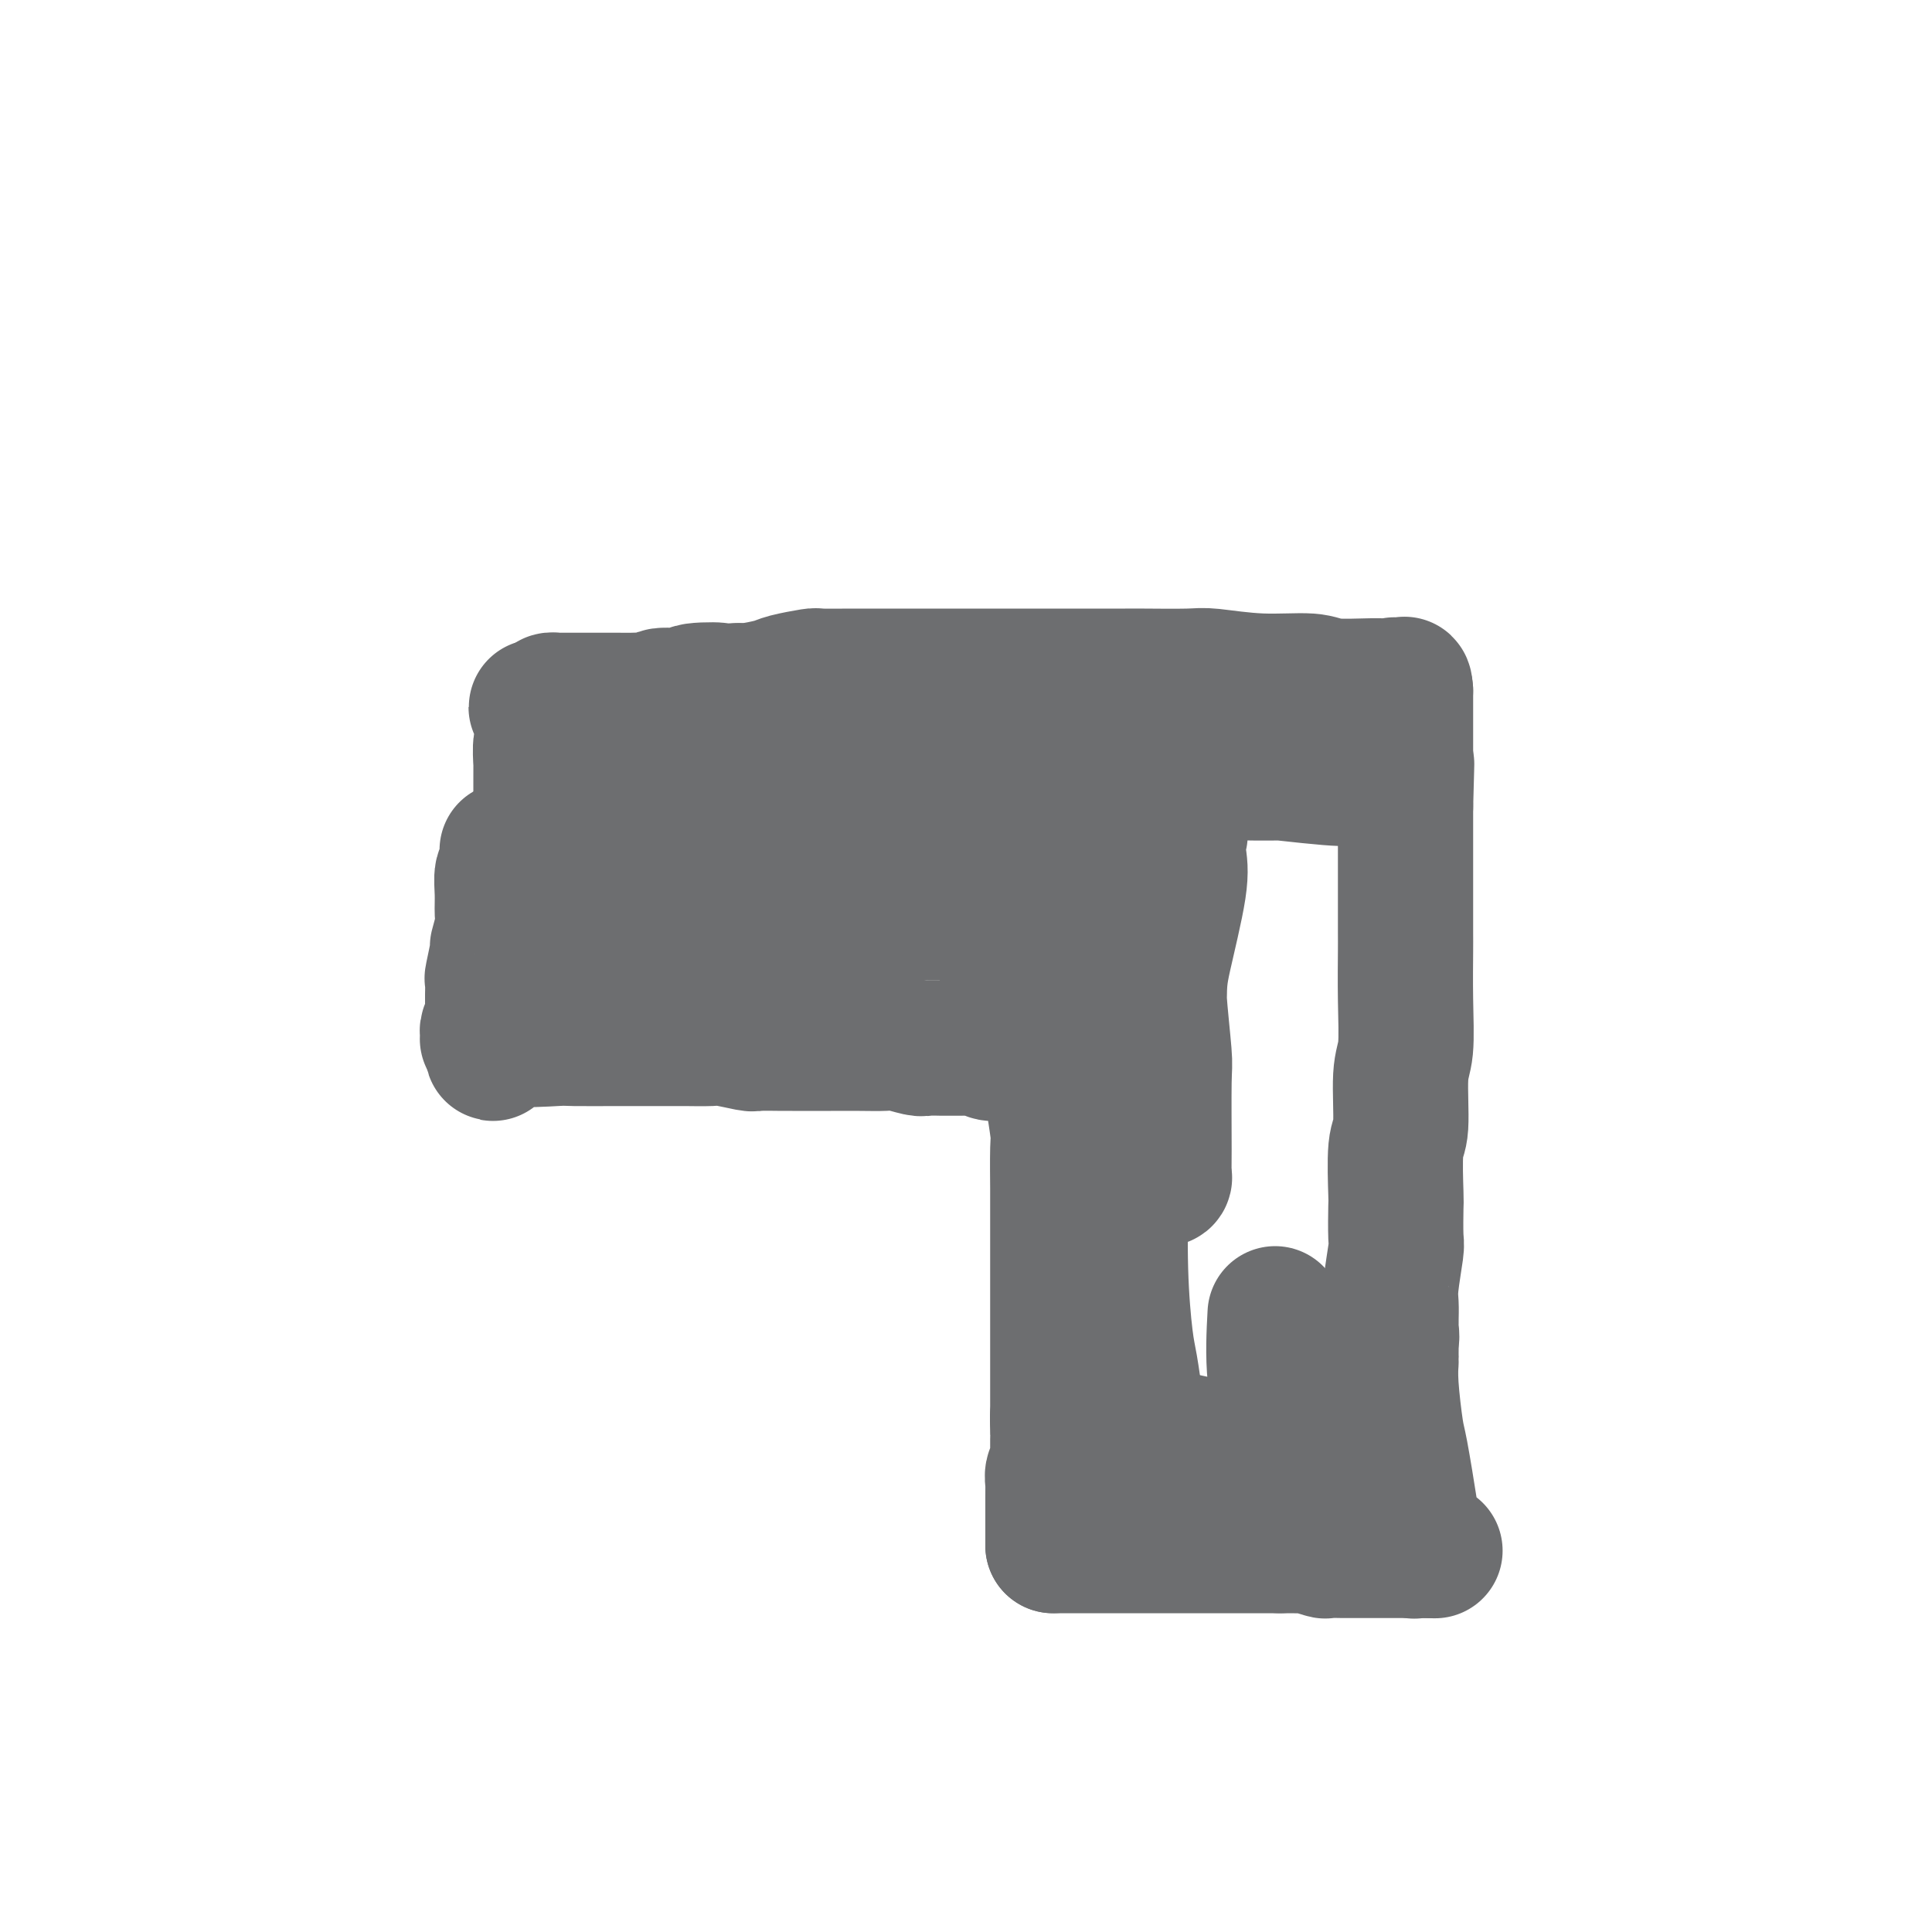 <svg viewBox='0 0 400 400' version='1.1' xmlns='http://www.w3.org/2000/svg' xmlns:xlink='http://www.w3.org/1999/xlink'><g fill='none' stroke='#6D6E70' stroke-width='28' stroke-linecap='round' stroke-linejoin='round'><path d='M105,176c-0.002,0.332 -0.004,0.664 0,1c0.004,0.336 0.015,0.676 0,1c-0.015,0.324 -0.057,0.632 0,1c0.057,0.368 0.212,0.796 0,1c-0.212,0.204 -0.793,0.186 -1,1c-0.207,0.814 -0.040,2.462 0,4c0.040,1.538 -0.046,2.967 0,4c0.046,1.033 0.222,1.672 0,3c-0.222,1.328 -0.844,3.347 -1,4c-0.156,0.653 0.154,-0.059 0,1c-0.154,1.059 -0.774,3.889 -1,5c-0.226,1.111 -0.060,0.502 0,1c0.060,0.498 0.012,2.102 0,3c-0.012,0.898 0.011,1.091 0,2c-0.011,0.909 -0.055,2.535 0,3c0.055,0.465 0.210,-0.229 0,0c-0.210,0.229 -0.786,1.382 -1,2c-0.214,0.618 -0.068,0.702 0,1c0.068,0.298 0.057,0.811 0,1c-0.057,0.189 -0.159,0.054 0,0c0.159,-0.054 0.580,-0.027 1,0'/><path d='M102,215c-0.282,6.033 0.514,1.617 1,0c0.486,-1.617 0.663,-0.433 3,0c2.337,0.433 6.836,0.116 9,0c2.164,-0.116 1.994,-0.031 4,0c2.006,0.031 6.187,0.009 8,0c1.813,-0.009 1.259,-0.003 3,0c1.741,0.003 5.777,0.005 8,0c2.223,-0.005 2.633,-0.015 4,0c1.367,0.015 3.691,0.057 5,0c1.309,-0.057 1.604,-0.211 3,0c1.396,0.211 3.894,0.789 5,1c1.106,0.211 0.821,0.057 2,0c1.179,-0.057 3.823,-0.015 5,0c1.177,0.015 0.889,0.004 2,0c1.111,-0.004 3.622,-0.002 5,0c1.378,0.002 1.623,0.004 3,0c1.377,-0.004 3.886,-0.015 6,0c2.114,0.015 3.831,0.057 5,0c1.169,-0.057 1.788,-0.211 3,0c1.212,0.211 3.015,0.789 4,1c0.985,0.211 1.152,0.057 2,0c0.848,-0.057 2.376,-0.015 3,0c0.624,0.015 0.342,0.003 1,0c0.658,-0.003 2.255,0.003 3,0c0.745,-0.003 0.637,-0.015 1,0c0.363,0.015 1.196,0.057 2,0c0.804,-0.057 1.580,-0.211 2,0c0.420,0.211 0.484,0.789 1,1c0.516,0.211 1.485,0.057 2,0c0.515,-0.057 0.576,-0.016 1,0c0.424,0.016 1.212,0.008 2,0'/><path d='M210,218c17.113,0.464 5.895,0.124 2,0c-3.895,-0.124 -0.465,-0.033 1,0c1.465,0.033 0.967,0.009 1,0c0.033,-0.009 0.597,-0.002 1,0c0.403,0.002 0.644,0.001 1,0c0.356,-0.001 0.827,-0.000 1,0c0.173,0.000 0.050,0.000 0,0c-0.050,-0.000 -0.025,-0.000 0,0'/><path d='M217,218c0.422,-0.113 0.844,-0.225 1,0c0.156,0.225 0.046,0.789 0,1c-0.046,0.211 -0.026,0.071 0,1c0.026,0.929 0.060,2.929 0,4c-0.060,1.071 -0.212,1.213 0,3c0.212,1.787 0.789,5.219 1,7c0.211,1.781 0.057,1.912 0,4c-0.057,2.088 -0.015,6.132 0,8c0.015,1.868 0.004,1.559 0,3c-0.004,1.441 -0.001,4.633 0,6c0.001,1.367 0.000,0.911 0,2c-0.000,1.089 -0.000,3.724 0,5c0.000,1.276 0.000,1.192 0,2c-0.000,0.808 -0.000,2.508 0,4c0.000,1.492 0.000,2.778 0,4c-0.000,1.222 -0.000,2.381 0,4c0.000,1.619 0.000,3.699 0,5c-0.000,1.301 -0.000,1.823 0,3c0.000,1.177 0.000,3.009 0,4c-0.000,0.991 -0.000,1.140 0,2c0.000,0.860 0.000,2.430 0,4'/><path d='M219,294c0.309,11.584 0.083,2.546 0,0c-0.083,-2.546 -0.021,1.402 0,3c0.021,1.598 0.002,0.847 0,1c-0.002,0.153 0.014,1.211 0,2c-0.014,0.789 -0.056,1.310 0,2c0.056,0.690 0.211,1.550 0,2c-0.211,0.450 -0.789,0.491 -1,1c-0.211,0.509 -0.057,1.484 0,2c0.057,0.516 0.015,0.571 0,1c-0.015,0.429 -0.004,1.233 0,2c0.004,0.767 0.001,1.497 0,2c-0.001,0.503 -0.000,0.778 0,1c0.000,0.222 0.000,0.392 0,1c-0.000,0.608 -0.000,1.655 0,2c0.000,0.345 0.000,-0.013 0,0c-0.000,0.013 -0.000,0.395 0,1c0.000,0.605 0.000,1.432 0,2c-0.000,0.568 -0.000,0.877 0,1c0.000,0.123 0.000,0.062 0,0'/><path d='M218,320c0.230,0.000 0.460,0.000 1,0c0.540,0.000 1.391,0.000 2,0c0.609,0.000 0.978,0.000 1,0c0.022,0.000 -0.301,0.000 0,0c0.301,0.000 1.226,0.000 2,0c0.774,0.000 1.398,0.000 2,0c0.602,0.000 1.183,0.000 2,0c0.817,0.000 1.870,0.000 3,0c1.130,0.000 2.339,0.000 3,0c0.661,-0.000 0.776,-0.000 2,0c1.224,0.000 3.557,0.000 5,0c1.443,0.000 1.994,0.000 3,0c1.006,0.000 2.466,0.000 4,0c1.534,0.000 3.143,-0.000 4,0c0.857,0.000 0.962,0.000 2,0c1.038,0.000 3.010,-0.000 4,0c0.990,0.000 0.997,0.000 2,0c1.003,0.000 3.001,-0.000 4,0c0.999,0.000 1.000,0.000 1,0'/><path d='M265,320c7.893,0.016 4.125,0.057 3,0c-1.125,-0.057 0.393,-0.211 2,0c1.607,0.211 3.302,0.789 4,1c0.698,0.211 0.400,0.057 1,0c0.600,-0.057 2.097,-0.015 3,0c0.903,0.015 1.211,0.004 2,0c0.789,-0.004 2.058,-0.001 3,0c0.942,0.001 1.558,0.000 2,0c0.442,-0.000 0.710,-0.000 1,0c0.290,0.000 0.603,0.000 1,0c0.397,-0.000 0.880,-0.000 1,0c0.120,0.000 -0.123,0.000 0,0c0.123,-0.000 0.610,-0.000 1,0c0.390,0.000 0.682,0.000 1,0c0.318,-0.000 0.662,-0.000 1,0c0.338,0.000 0.669,0.000 1,0c0.331,-0.000 0.660,-0.000 1,0c0.340,0.000 0.689,0.000 1,0c0.311,-0.000 0.584,-0.000 1,0c0.416,0.000 0.976,0.000 1,0c0.024,-0.000 -0.488,-0.000 -1,0'/><path d='M295,321c4.475,0.134 0.661,-0.032 -1,0c-1.661,0.032 -1.170,0.261 -1,0c0.170,-0.261 0.018,-1.012 0,-1c-0.018,0.012 0.096,0.787 0,0c-0.096,-0.787 -0.404,-3.136 -1,-7c-0.596,-3.864 -1.480,-9.244 -2,-12c-0.520,-2.756 -0.675,-2.889 -1,-5c-0.325,-2.111 -0.819,-6.201 -1,-9c-0.181,-2.799 -0.048,-4.308 0,-5c0.048,-0.692 0.013,-0.567 0,-1c-0.013,-0.433 -0.003,-1.425 0,-2c0.003,-0.575 0.001,-0.732 0,-1c-0.001,-0.268 -0.000,-0.648 0,-1c0.000,-0.352 0.000,-0.676 0,-1'/><path d='M288,276c-1.083,-6.916 -0.290,-1.704 0,0c0.290,1.704 0.077,-0.098 0,-1c-0.077,-0.902 -0.017,-0.904 0,-1c0.017,-0.096 -0.010,-0.286 0,-1c0.010,-0.714 0.055,-1.950 0,-3c-0.055,-1.050 -0.211,-1.913 0,-4c0.211,-2.087 0.787,-5.400 1,-7c0.213,-1.600 0.061,-1.489 0,-3c-0.061,-1.511 -0.031,-4.645 0,-6c0.031,-1.355 0.065,-0.931 0,-3c-0.065,-2.069 -0.228,-6.631 0,-9c0.228,-2.369 0.846,-2.544 1,-5c0.154,-2.456 -0.155,-7.194 0,-10c0.155,-2.806 0.774,-3.679 1,-6c0.226,-2.321 0.061,-6.088 0,-10c-0.061,-3.912 -0.016,-7.967 0,-10c0.016,-2.033 0.004,-2.043 0,-4c-0.004,-1.957 -0.001,-5.859 0,-8c0.001,-2.141 0.000,-2.519 0,-4c-0.000,-1.481 -0.000,-4.065 0,-5c0.000,-0.935 0.000,-0.220 0,-1c-0.000,-0.780 -0.000,-3.056 0,-4c0.000,-0.944 0.000,-0.555 0,-1c-0.000,-0.445 -0.000,-1.722 0,-3'/><path d='M291,167c0.464,-16.979 0.124,-4.927 0,-1c-0.124,3.927 -0.033,-0.272 0,-2c0.033,-1.728 0.009,-0.985 0,-1c-0.009,-0.015 -0.002,-0.787 0,-1c0.002,-0.213 0.001,0.135 0,0c-0.001,-0.135 -0.000,-0.753 0,-1c0.000,-0.247 0.000,-0.124 0,0'/><path d='M291,161c0.000,-0.212 0.000,-0.425 0,-1c0.000,-0.575 0.000,-1.513 0,-3c0.000,-1.487 0.000,-3.525 0,-4c0.000,-0.475 0.000,0.611 0,0c0.000,-0.611 0.000,-2.919 0,-4c0.000,-1.081 -0.000,-0.934 0,-1c0.000,-0.066 0.000,-0.347 0,-1c0.000,-0.653 0.000,-1.680 0,-2c0.000,-0.320 0.000,0.068 0,0c0.000,-0.068 0.000,-0.591 0,-1c0.000,-0.409 0.000,-0.705 0,-1'/><path d='M291,143c-0.173,-2.724 -0.606,-0.533 -1,0c-0.394,0.533 -0.750,-0.593 -1,-1c-0.250,-0.407 -0.393,-0.094 -1,0c-0.607,0.094 -1.679,-0.031 -4,0c-2.321,0.031 -5.893,0.219 -8,0c-2.107,-0.219 -2.750,-0.843 -5,-1c-2.250,-0.157 -6.105,0.154 -10,0c-3.895,-0.154 -7.828,-0.773 -10,-1c-2.172,-0.227 -2.582,-0.061 -5,0c-2.418,0.061 -6.843,0.016 -9,0c-2.157,-0.016 -2.046,-0.004 -4,0c-1.954,0.004 -5.974,0.001 -8,0c-2.026,-0.001 -2.057,-0.000 -4,0c-1.943,0.000 -5.796,0.000 -8,0c-2.204,-0.000 -2.758,-0.000 -5,0c-2.242,0.000 -6.172,-0.000 -8,0c-1.828,0.000 -1.555,0.000 -3,0c-1.445,-0.000 -4.607,-0.001 -8,0c-3.393,0.001 -7.017,0.003 -9,0c-1.983,-0.003 -2.324,-0.012 -4,0c-1.676,0.012 -4.687,0.045 -6,0c-1.313,-0.045 -0.929,-0.170 -2,0c-1.071,0.170 -3.596,0.633 -5,1c-1.404,0.367 -1.686,0.637 -3,1c-1.314,0.363 -3.661,0.818 -5,1c-1.339,0.182 -1.669,0.091 -2,0'/><path d='M153,143c-16.061,0.482 -7.215,0.185 -5,0c2.215,-0.185 -2.201,-0.260 -4,0c-1.799,0.260 -0.980,0.854 -2,1c-1.020,0.146 -3.879,-0.157 -5,0c-1.121,0.157 -0.505,0.774 -1,1c-0.495,0.226 -2.101,0.061 -3,0c-0.899,-0.061 -1.091,-0.016 -2,0c-0.909,0.016 -2.534,0.004 -3,0c-0.466,-0.004 0.226,-0.001 0,0c-0.226,0.001 -1.370,0.000 -2,0c-0.630,-0.000 -0.746,-0.000 -1,0c-0.254,0.000 -0.646,0.000 -1,0c-0.354,-0.000 -0.669,-0.000 -1,0c-0.331,0.000 -0.679,0.000 -1,0c-0.321,-0.000 -0.615,-0.000 -1,0c-0.385,0.000 -0.862,0.000 -1,0c-0.138,-0.000 0.064,-0.000 0,0c-0.064,0.000 -0.394,0.000 -1,0c-0.606,-0.000 -1.486,-0.001 -2,0c-0.514,0.001 -0.660,0.003 -1,0c-0.340,-0.003 -0.875,-0.011 -1,0c-0.125,0.011 0.159,0.041 0,0c-0.159,-0.041 -0.760,-0.155 -1,0c-0.240,0.155 -0.120,0.577 0,1'/><path d='M114,146c-5.974,0.552 -1.408,0.431 0,1c1.408,0.569 -0.341,1.827 -1,2c-0.659,0.173 -0.229,-0.741 0,0c0.229,0.741 0.258,3.136 0,4c-0.258,0.864 -0.801,0.196 -1,1c-0.199,0.804 -0.053,3.079 0,4c0.053,0.921 0.014,0.487 0,1c-0.014,0.513 -0.004,1.971 0,3c0.004,1.029 0.001,1.628 0,2c-0.001,0.372 -0.000,0.517 0,1c0.000,0.483 0.000,1.304 0,2c-0.000,0.696 -0.000,1.267 0,2c0.000,0.733 -0.000,1.629 0,2c0.000,0.371 0.000,0.218 0,1c-0.000,0.782 -0.000,2.499 0,3c0.000,0.501 0.000,-0.216 0,0c-0.000,0.216 -0.001,1.364 0,2c0.001,0.636 0.004,0.761 0,1c-0.004,0.239 -0.015,0.592 0,1c0.015,0.408 0.056,0.871 0,1c-0.056,0.129 -0.208,-0.075 0,0c0.208,0.075 0.778,0.429 1,1c0.222,0.571 0.098,1.357 0,2c-0.098,0.643 -0.171,1.141 0,1c0.171,-0.141 0.584,-0.923 1,0c0.416,0.923 0.833,3.549 1,5c0.167,1.451 0.083,1.725 0,2'/><path d='M115,191c0.466,2.177 0.130,1.119 0,1c-0.130,-0.119 -0.056,0.701 0,1c0.056,0.299 0.093,0.076 0,0c-0.093,-0.076 -0.315,-0.004 0,0c0.315,0.004 1.167,-0.058 2,0c0.833,0.058 1.646,0.236 3,0c1.354,-0.236 3.248,-0.886 5,-1c1.752,-0.114 3.363,0.309 7,0c3.637,-0.309 9.300,-1.351 16,-2c6.700,-0.649 14.436,-0.906 18,-1c3.564,-0.094 2.956,-0.025 7,0c4.044,0.025 12.742,0.006 17,0c4.258,-0.006 4.078,0.002 7,0c2.922,-0.002 8.947,-0.015 12,0c3.053,0.015 3.133,0.056 5,0c1.867,-0.056 5.521,-0.211 7,0c1.479,0.211 0.784,0.786 1,1c0.216,0.214 1.342,0.066 2,0c0.658,-0.066 0.848,-0.051 1,0c0.152,0.051 0.268,0.137 -2,0c-2.268,-0.137 -6.918,-0.499 -10,-1c-3.082,-0.501 -4.595,-1.143 -9,-2c-4.405,-0.857 -11.703,-1.928 -19,-3'/><path d='M185,184c-7.484,-1.146 -6.694,-1.011 -11,-2c-4.306,-0.989 -13.706,-3.102 -18,-4c-4.294,-0.898 -3.480,-0.579 -6,-1c-2.520,-0.421 -8.374,-1.580 -11,-2c-2.626,-0.420 -2.025,-0.099 -2,0c0.025,0.099 -0.528,-0.023 -1,0c-0.472,0.023 -0.865,0.191 -1,0c-0.135,-0.191 -0.014,-0.741 4,-1c4.014,-0.259 11.921,-0.227 16,0c4.079,0.227 4.331,0.649 9,1c4.669,0.351 13.756,0.631 18,1c4.244,0.369 3.644,0.827 6,1c2.356,0.173 7.669,0.060 10,0c2.331,-0.060 1.681,-0.068 2,0c0.319,0.068 1.606,0.213 2,0c0.394,-0.213 -0.104,-0.785 0,-1c0.104,-0.215 0.810,-0.073 -2,-1c-2.810,-0.927 -9.137,-2.921 -12,-4c-2.863,-1.079 -2.262,-1.242 -6,-2c-3.738,-0.758 -11.817,-2.112 -16,-3c-4.183,-0.888 -4.472,-1.310 -7,-2c-2.528,-0.690 -7.296,-1.649 -10,-2c-2.704,-0.351 -3.343,-0.094 -4,0c-0.657,0.094 -1.331,0.025 -2,0c-0.669,-0.025 -1.334,-0.007 -1,0c0.334,0.007 1.667,0.004 3,0'/><path d='M145,162c3.094,0.345 9.329,1.206 13,2c3.671,0.794 4.779,1.519 9,2c4.221,0.481 11.556,0.718 15,1c3.444,0.282 2.996,0.609 5,1c2.004,0.391 6.458,0.847 8,1c1.542,0.153 0.170,0.003 0,0c-0.170,-0.003 0.862,0.143 1,0c0.138,-0.143 -0.617,-0.573 -2,-1c-1.383,-0.427 -3.393,-0.849 -5,-1c-1.607,-0.151 -2.810,-0.030 -7,-1c-4.190,-0.970 -11.366,-3.030 -18,-4c-6.634,-0.970 -12.727,-0.848 -16,-1c-3.273,-0.152 -3.726,-0.577 -6,-1c-2.274,-0.423 -6.367,-0.842 -8,-1c-1.633,-0.158 -0.805,-0.053 -1,0c-0.195,0.053 -1.412,0.054 -2,0c-0.588,-0.054 -0.546,-0.165 -1,0c-0.454,0.165 -1.403,0.604 0,1c1.403,0.396 5.157,0.747 7,1c1.843,0.253 1.774,0.407 5,1c3.226,0.593 9.747,1.624 13,2c3.253,0.376 3.239,0.098 6,0c2.761,-0.098 8.298,-0.015 11,0c2.702,0.015 2.570,-0.037 5,0c2.430,0.037 7.424,0.164 10,0c2.576,-0.164 2.736,-0.618 5,-1c2.264,-0.382 6.632,-0.691 11,-1'/><path d='M203,162c7.969,-0.327 3.891,-0.144 5,0c1.109,0.144 7.406,0.249 13,0c5.594,-0.249 10.484,-0.851 13,-1c2.516,-0.149 2.659,0.156 6,0c3.341,-0.156 9.881,-0.774 13,-1c3.119,-0.226 2.818,-0.061 5,0c2.182,0.061 6.847,0.016 9,0c2.153,-0.016 1.795,-0.004 3,0c1.205,0.004 3.972,0.001 5,0c1.028,-0.001 0.317,-0.001 1,0c0.683,0.001 2.761,0.004 4,0c1.239,-0.004 1.638,-0.016 2,0c0.362,0.016 0.687,0.059 1,0c0.313,-0.059 0.614,-0.218 1,0c0.386,0.218 0.857,0.815 0,1c-0.857,0.185 -3.042,-0.041 -4,0c-0.958,0.041 -0.690,0.351 -5,0c-4.310,-0.351 -13.196,-1.362 -18,-2c-4.804,-0.638 -5.524,-0.903 -9,-1c-3.476,-0.097 -9.709,-0.026 -13,0c-3.291,0.026 -3.641,0.007 -6,0c-2.359,-0.007 -6.727,-0.003 -9,0c-2.273,0.003 -2.452,0.006 -3,0c-0.548,-0.006 -1.467,-0.022 -2,0c-0.533,0.022 -0.682,0.083 -1,0c-0.318,-0.083 -0.805,-0.309 -1,0c-0.195,0.309 -0.097,1.155 0,2'/><path d='M213,160c-10.776,0.145 -2.717,0.506 0,1c2.717,0.494 0.092,1.120 -1,1c-1.092,-0.120 -0.650,-0.987 -1,0c-0.350,0.987 -1.490,3.829 -2,5c-0.510,1.171 -0.388,0.672 -1,1c-0.612,0.328 -1.958,1.484 -3,3c-1.042,1.516 -1.782,3.393 -2,4c-0.218,0.607 0.085,-0.057 0,1c-0.085,1.057 -0.558,3.835 -1,5c-0.442,1.165 -0.852,0.717 0,3c0.852,2.283 2.964,7.295 4,10c1.036,2.705 0.994,3.102 3,5c2.006,1.898 6.061,5.297 8,7c1.939,1.703 1.762,1.709 3,3c1.238,1.291 3.890,3.866 5,5c1.110,1.134 0.679,0.828 1,1c0.321,0.172 1.395,0.823 2,1c0.605,0.177 0.741,-0.118 1,0c0.259,0.118 0.642,0.651 1,1c0.358,0.349 0.690,0.513 1,0c0.310,-0.513 0.597,-1.704 1,-3c0.403,-1.296 0.923,-2.698 2,-6c1.077,-3.302 2.713,-8.504 4,-13c1.287,-4.496 2.225,-8.284 3,-11c0.775,-2.716 1.388,-4.358 2,-6'/><path d='M243,178c2.098,-7.306 1.343,-6.069 1,-6c-0.343,0.069 -0.275,-1.028 0,-2c0.275,-0.972 0.756,-1.820 1,-2c0.244,-0.180 0.251,0.307 0,1c-0.251,0.693 -0.761,1.593 -1,3c-0.239,1.407 -0.208,3.321 0,5c0.208,1.679 0.592,3.122 0,7c-0.592,3.878 -2.158,10.190 -3,14c-0.842,3.810 -0.958,5.118 -1,9c-0.042,3.882 -0.011,10.339 0,14c0.011,3.661 0.002,4.526 0,7c-0.002,2.474 0.003,6.559 0,9c-0.003,2.441 -0.015,3.240 0,4c0.015,0.760 0.057,1.480 0,2c-0.057,0.520 -0.212,0.840 0,1c0.212,0.160 0.790,0.161 1,0c0.210,-0.161 0.052,-0.485 0,-1c-0.052,-0.515 0.001,-1.222 0,-5c-0.001,-3.778 -0.055,-10.628 0,-14c0.055,-3.372 0.221,-3.265 0,-6c-0.221,-2.735 -0.829,-8.312 -1,-11c-0.171,-2.688 0.095,-2.485 0,-4c-0.095,-1.515 -0.551,-4.746 -1,-6c-0.449,-1.254 -0.890,-0.530 -1,-1c-0.110,-0.470 0.111,-2.134 0,-3c-0.111,-0.866 -0.556,-0.933 -1,-1'/><path d='M237,192c-0.692,-8.456 -0.921,-3.596 -1,-2c-0.079,1.596 -0.007,-0.073 0,-1c0.007,-0.927 -0.051,-1.114 0,-2c0.051,-0.886 0.211,-2.472 0,-3c-0.211,-0.528 -0.793,0.000 -1,0c-0.207,-0.000 -0.041,-0.529 0,-1c0.041,-0.471 -0.044,-0.884 0,-1c0.044,-0.116 0.218,0.064 0,0c-0.218,-0.064 -0.829,-0.372 -1,0c-0.171,0.372 0.098,1.422 0,2c-0.098,0.578 -0.562,0.682 -1,5c-0.438,4.318 -0.850,12.851 -1,17c-0.150,4.149 -0.037,3.916 0,9c0.037,5.084 -0.001,15.486 0,21c0.001,5.514 0.043,6.140 0,10c-0.043,3.860 -0.169,10.956 0,17c0.169,6.044 0.634,11.038 1,14c0.366,2.962 0.634,3.893 1,6c0.366,2.107 0.830,5.391 1,7c0.170,1.609 0.046,1.544 0,2c-0.046,0.456 -0.012,1.432 0,2c0.012,0.568 0.003,0.727 0,1c-0.003,0.273 -0.001,0.661 0,1c0.001,0.339 0.000,0.630 0,1c-0.000,0.370 -0.000,0.820 0,1c0.000,0.180 0.000,0.090 0,0'/><path d='M235,298c0.671,5.415 0.848,1.454 1,0c0.152,-1.454 0.277,-0.400 1,0c0.723,0.400 2.042,0.146 3,0c0.958,-0.146 1.553,-0.183 3,0c1.447,0.183 3.746,0.588 5,1c1.254,0.412 1.463,0.832 2,1c0.537,0.168 1.401,0.083 2,0c0.599,-0.083 0.934,-0.166 1,0c0.066,0.166 -0.136,0.579 0,1c0.136,0.421 0.610,0.849 1,1c0.390,0.151 0.695,0.026 1,0c0.305,-0.026 0.609,0.045 1,0c0.391,-0.045 0.869,-0.208 1,0c0.131,0.208 -0.086,0.788 0,1c0.086,0.212 0.475,0.057 1,0c0.525,-0.057 1.187,-0.015 2,0c0.813,0.015 1.777,0.005 2,0c0.223,-0.005 -0.294,-0.003 0,0c0.294,0.003 1.399,0.008 2,0c0.601,-0.008 0.699,-0.028 1,0c0.301,0.028 0.805,0.106 1,0c0.195,-0.106 0.080,-0.396 0,-1c-0.080,-0.604 -0.124,-1.523 0,-2c0.124,-0.477 0.418,-0.513 0,-3c-0.418,-2.487 -1.548,-7.425 -2,-12c-0.452,-4.575 -0.226,-8.788 0,-13'/></g>
</svg>